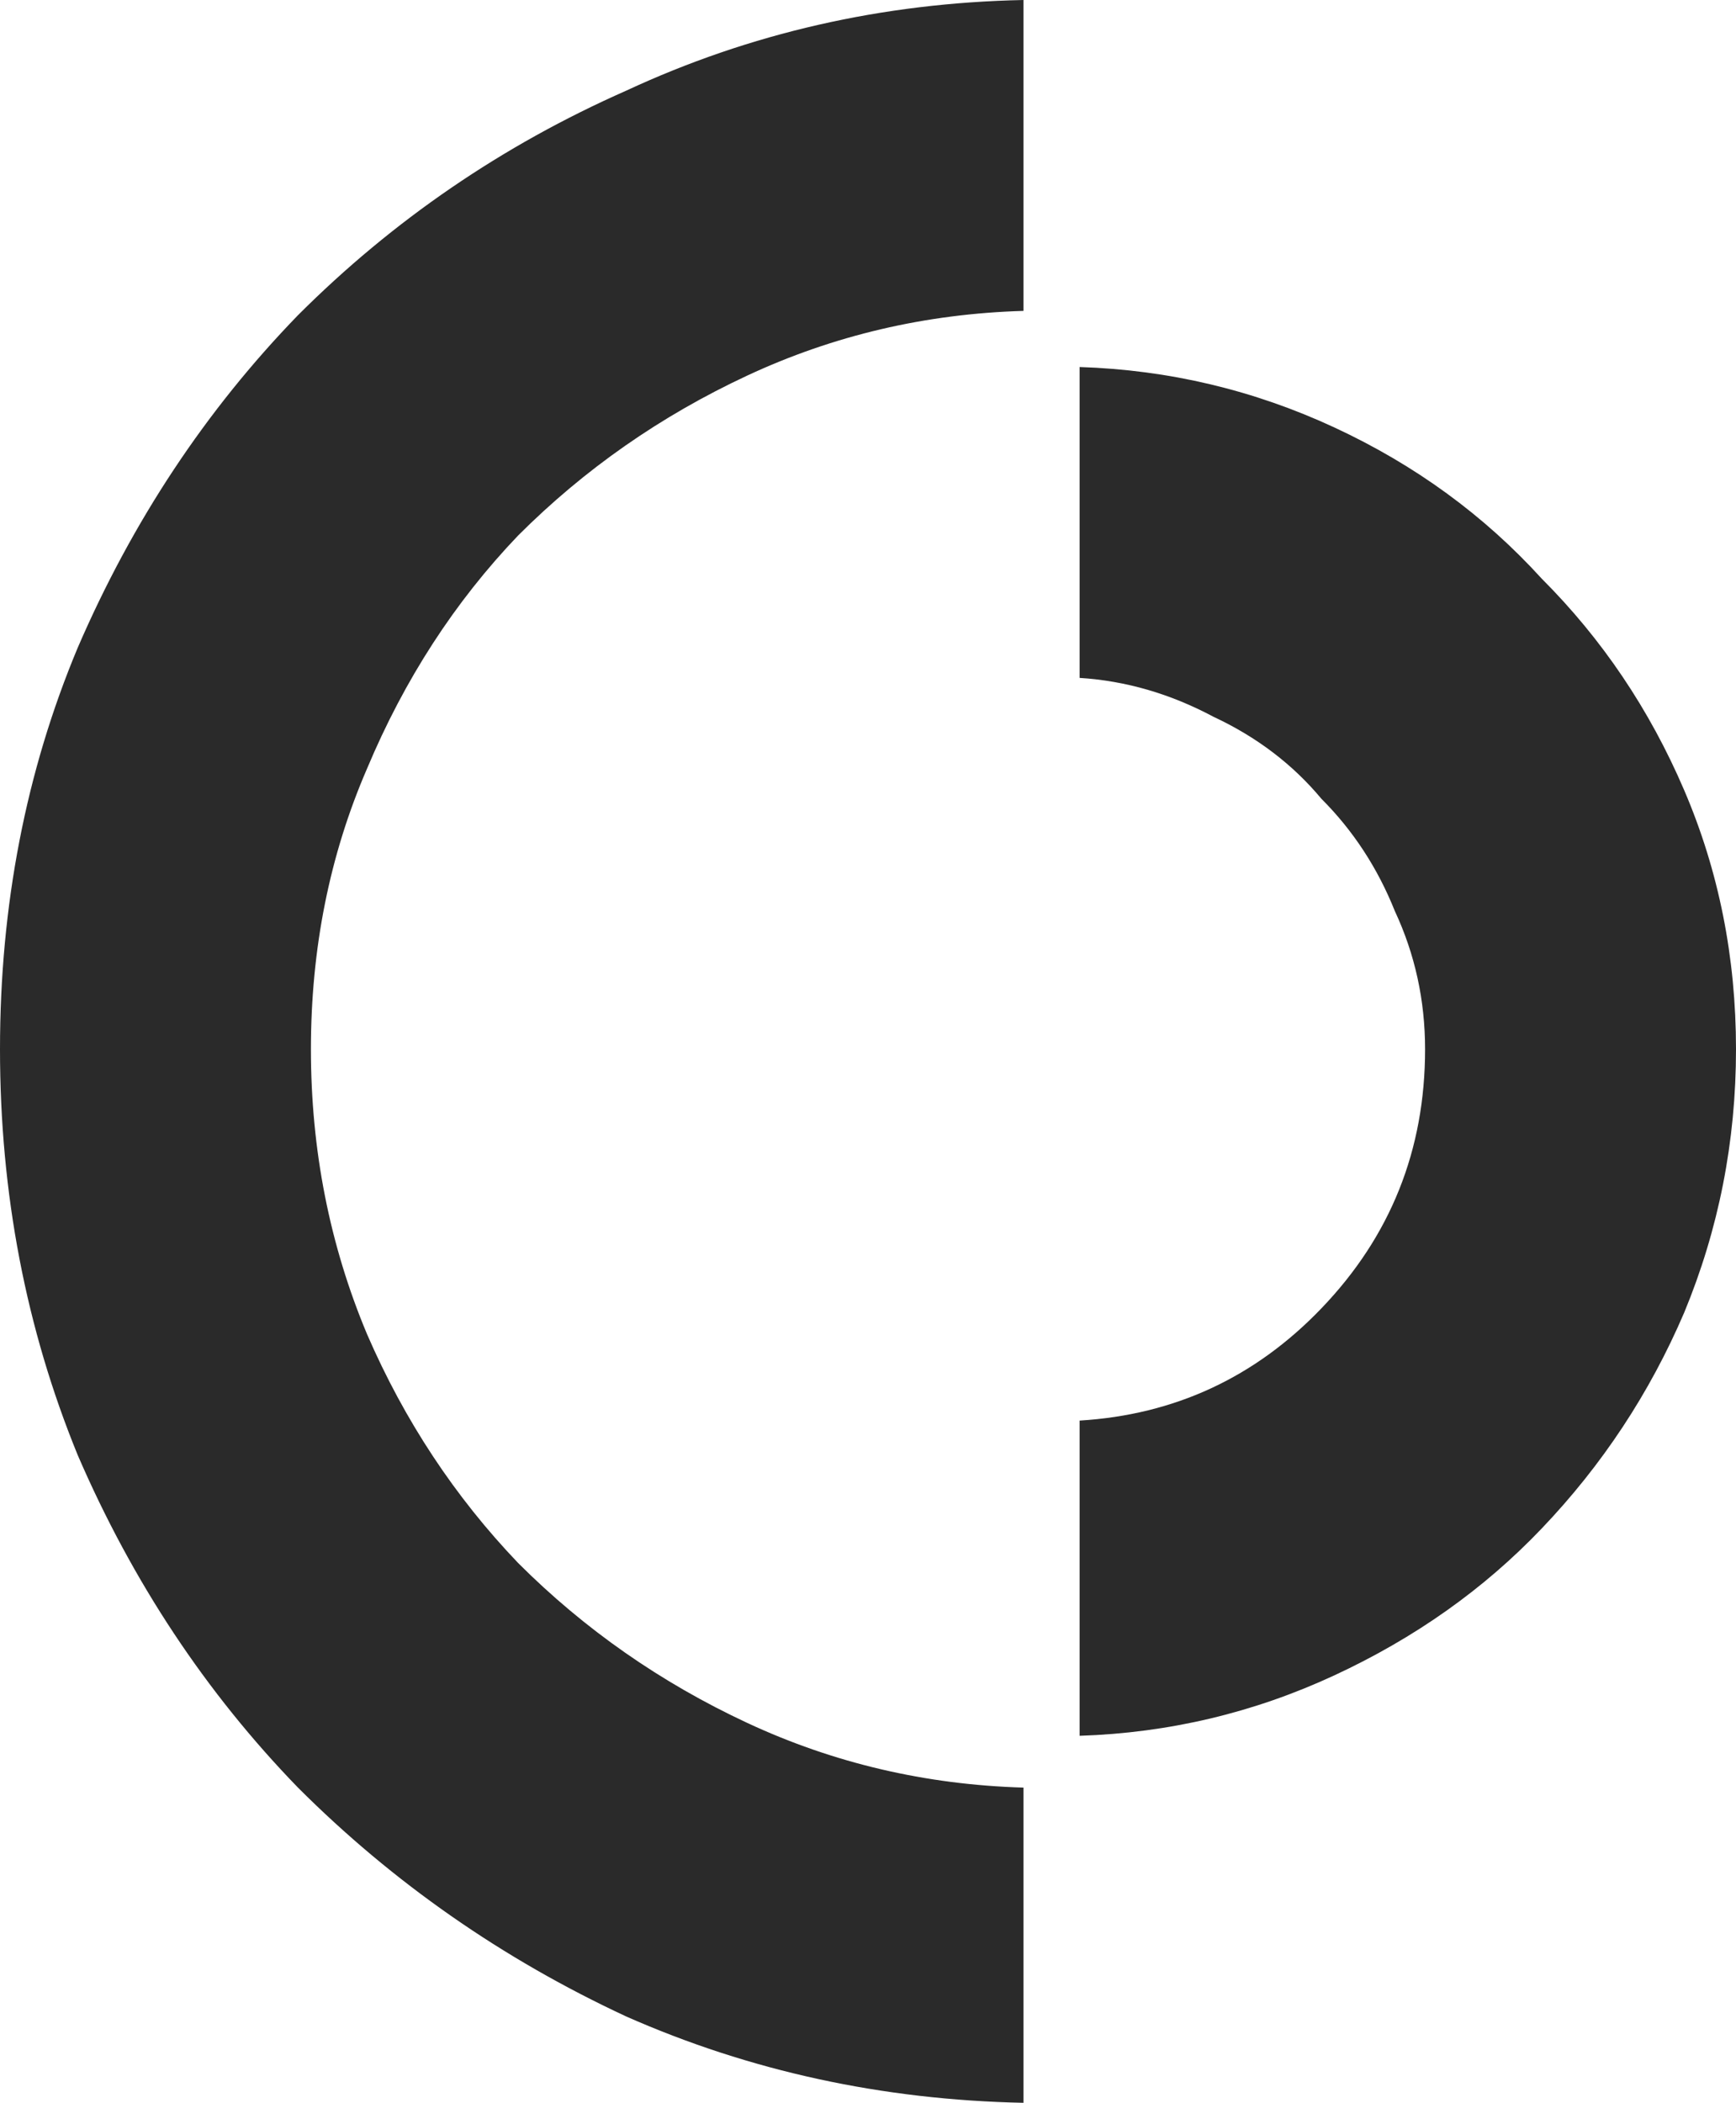 <svg width="636" height="770" viewBox="0 0 636 770" fill="none" xmlns="http://www.w3.org/2000/svg">
<path d="M395.522 635.606V520.185C430.328 518.077 459.861 504.374 484.119 479.076C509.433 452.724 522.09 421.102 522.09 384.209C522.09 366.29 518.398 349.425 511.015 333.614C504.687 317.803 495.721 304.1 484.119 292.505C473.572 279.856 460.388 269.843 444.567 262.464C428.746 254.031 412.398 249.288 395.522 248.234V134.394C428.219 135.448 459.333 142.827 488.866 156.53C518.398 170.233 543.711 188.679 564.806 211.869C586.955 234.004 604.358 259.829 617.015 289.343C629.672 318.857 636 350.479 636 384.209C636 417.94 629.672 450.089 617.015 480.657C604.358 510.171 586.955 536.523 564.806 559.713C543.711 581.848 518.398 599.767 488.866 613.47C459.333 627.173 428.219 634.552 395.522 635.606ZM374.955 654.579V770C323.274 768.946 274.756 758.405 229.403 738.378C184.05 717.296 143.97 689.363 109.164 654.579C75.413 619.795 48.517 579.213 28.478 532.834C9.493 486.455 0 436.913 0 384.209C0 331.506 9.493 282.491 28.478 237.166C48.517 190.787 75.413 150.205 109.164 115.421C143.97 80.636 184.05 53.231 229.403 33.203C274.756 12.122 323.274 1.054 374.955 0V113.84C339.095 114.894 305.343 122.799 273.701 137.556C242.06 152.314 214.109 171.814 189.851 196.058C166.647 220.301 148.189 248.761 134.478 281.437C120.766 313.06 113.91 347.317 113.91 384.209C113.91 421.102 120.766 455.886 134.478 488.563C148.189 520.185 166.647 548.118 189.851 572.361C214.109 596.605 242.06 616.105 273.701 630.862C305.343 645.619 339.095 653.525 374.955 654.579Z" fill="#2A2A2A"/>
</svg>
